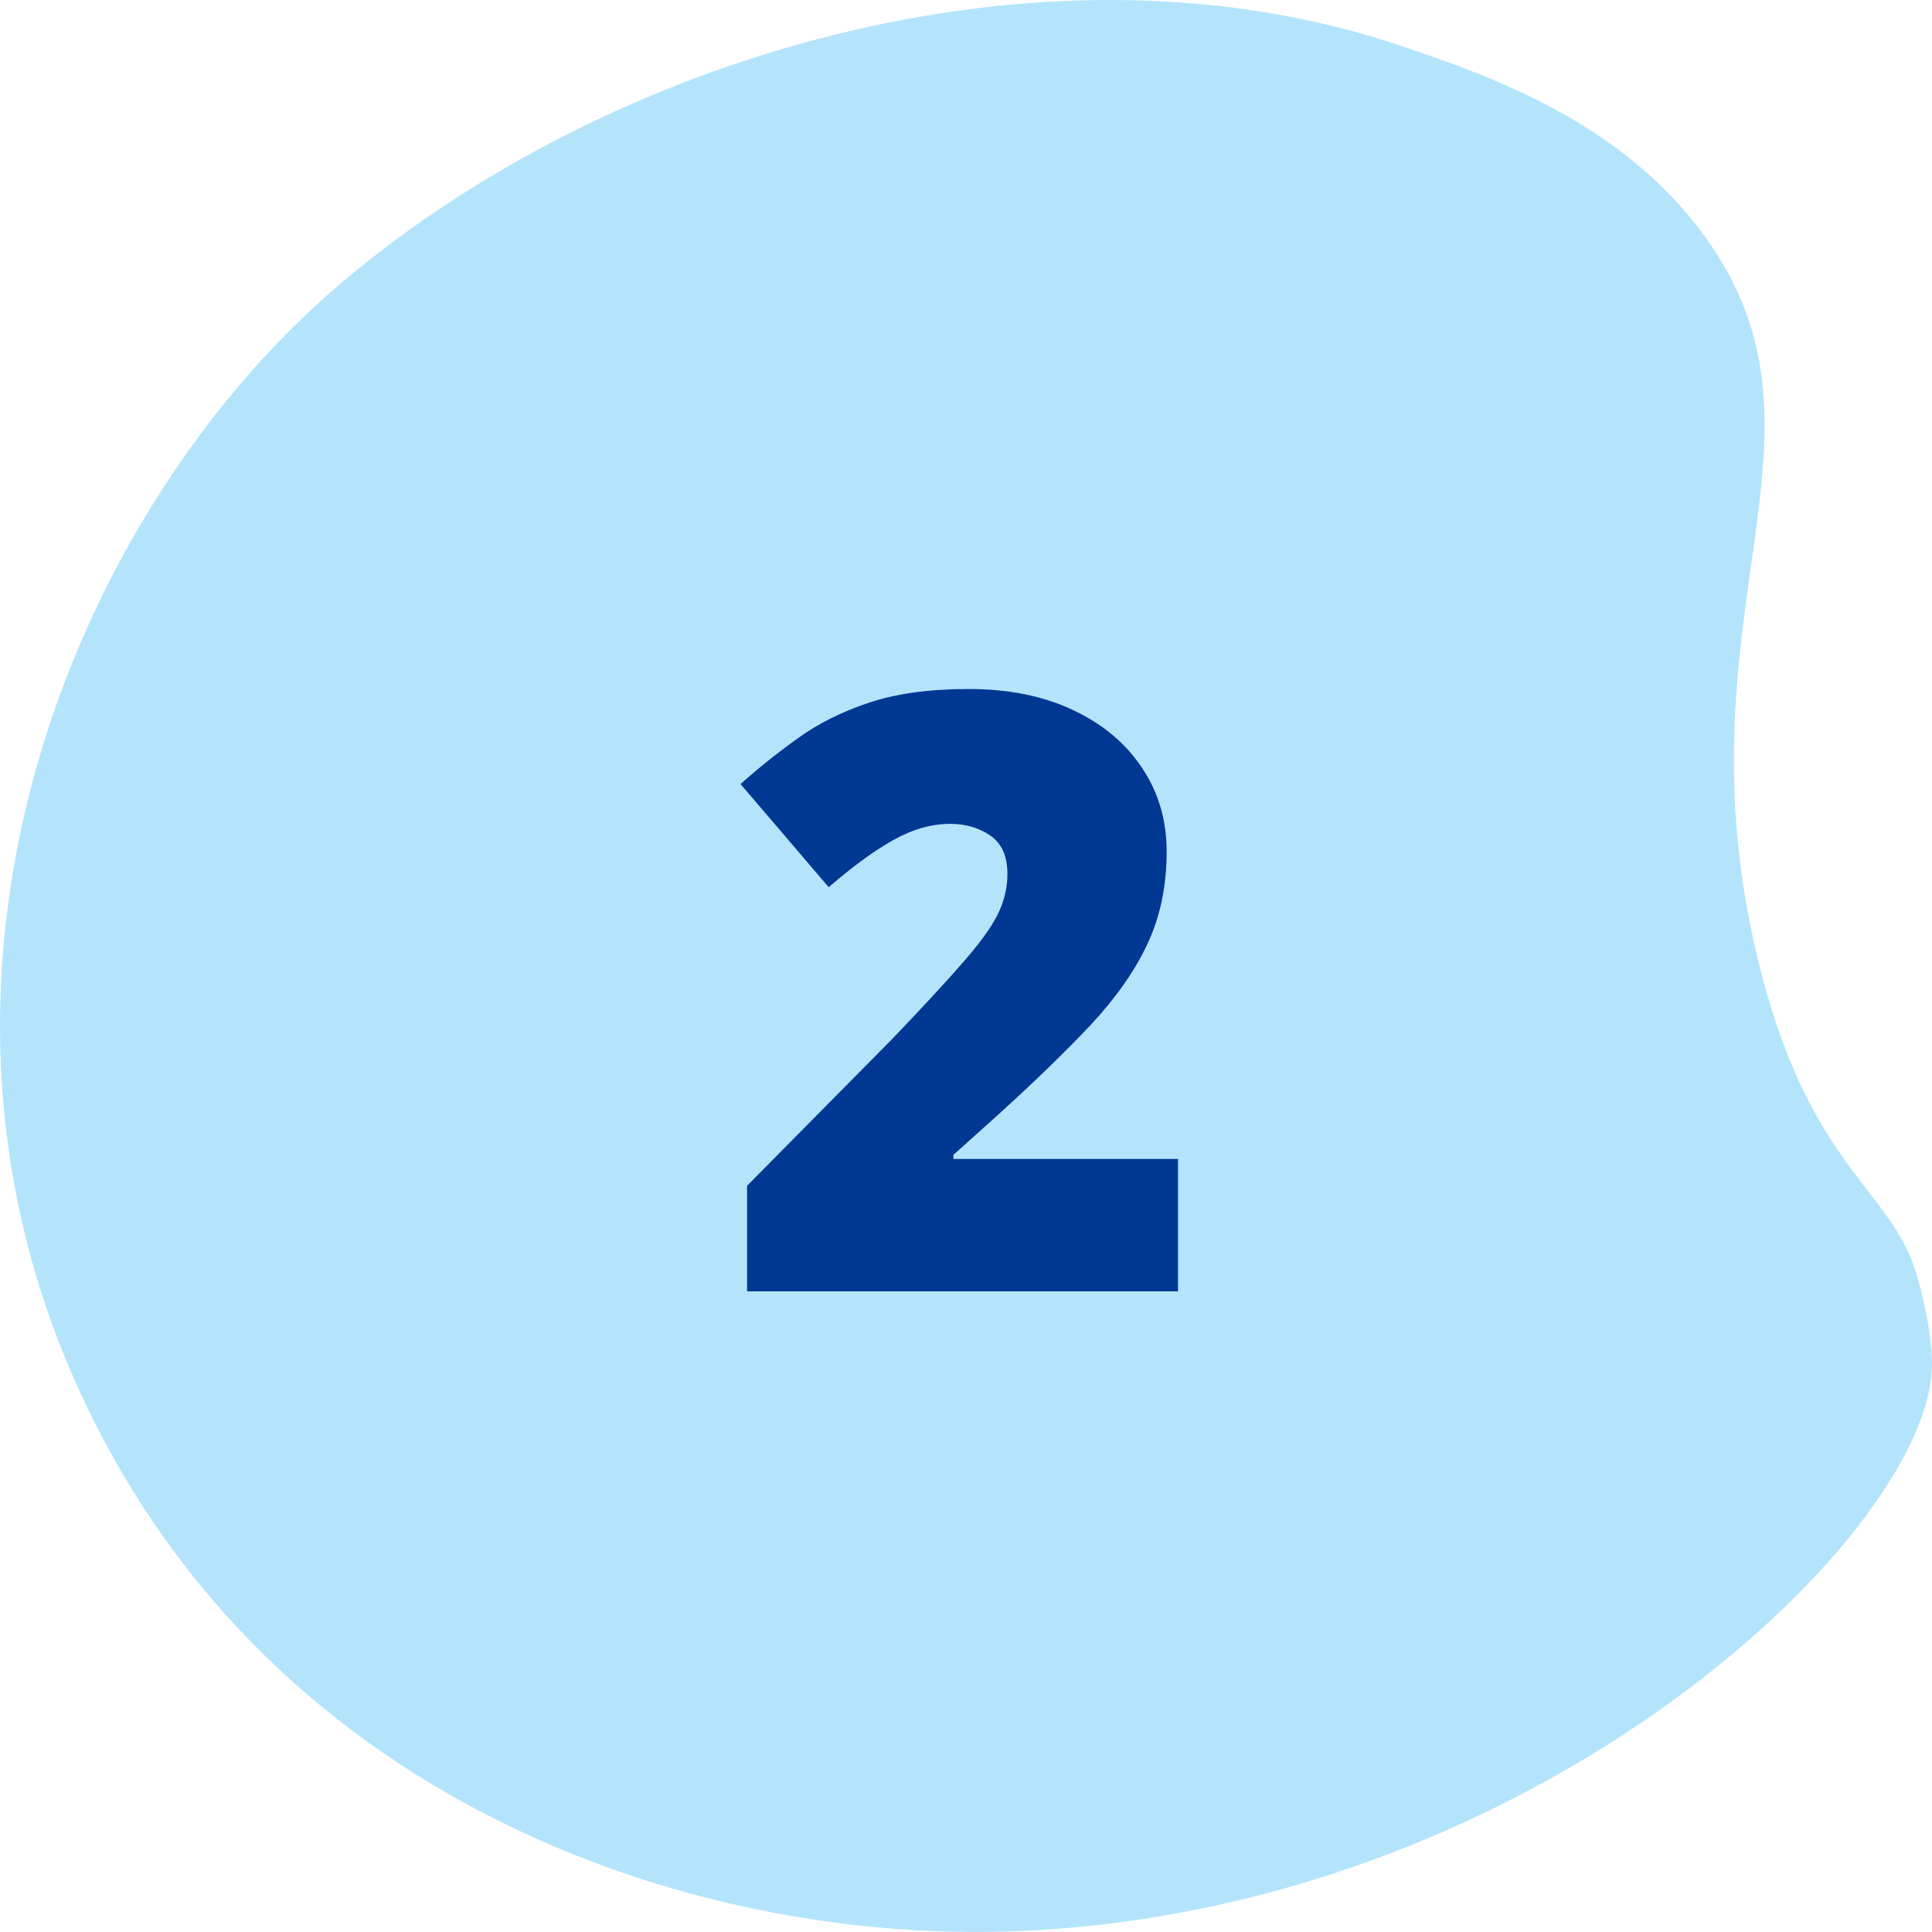 <svg width="64" height="64" viewBox="0 0 64 64" fill="none" xmlns="http://www.w3.org/2000/svg">
<path d="M58.368 32.316C60.057 38.758 62.701 39.443 63.503 42.26C63.503 42.26 64.074 44.161 63.992 45.432C63.64 51.094 50.658 63.348 33.563 63.977C22.796 64.374 8.605 59.59 2.469 45.712C-3.64 31.89 2.468 16.947 11.184 9.477C20.016 1.908 34.535 -2.525 46.487 1.544C49.251 2.484 53.71 4.001 56.484 7.844C61.354 14.582 55.261 20.461 58.368 32.316Z" fill="#B4E4FC"/>
<path d="M39.023 42.778H24.748V39.28L29.551 34.422C30.547 33.382 31.318 32.548 31.865 31.92C32.421 31.292 32.812 30.758 33.036 30.319C33.26 29.879 33.372 29.422 33.372 28.946C33.372 28.363 33.184 27.942 32.807 27.681C32.43 27.421 31.986 27.291 31.475 27.291C30.856 27.291 30.228 27.471 29.591 27.829C28.963 28.179 28.25 28.7 27.452 29.39L24.532 25.973C25.124 25.444 25.752 24.941 26.416 24.466C27.08 23.981 27.865 23.587 28.771 23.282C29.677 22.977 30.78 22.824 32.081 22.824C33.417 22.824 34.574 23.058 35.552 23.524C36.539 23.99 37.301 24.632 37.839 25.448C38.377 26.255 38.647 27.175 38.647 28.206C38.647 29.345 38.436 30.363 38.014 31.261C37.602 32.148 36.978 33.041 36.144 33.938C35.31 34.826 34.269 35.835 33.022 36.965L31.583 38.257V38.392H39.023V42.778Z" fill="#003893"/>
</svg>
